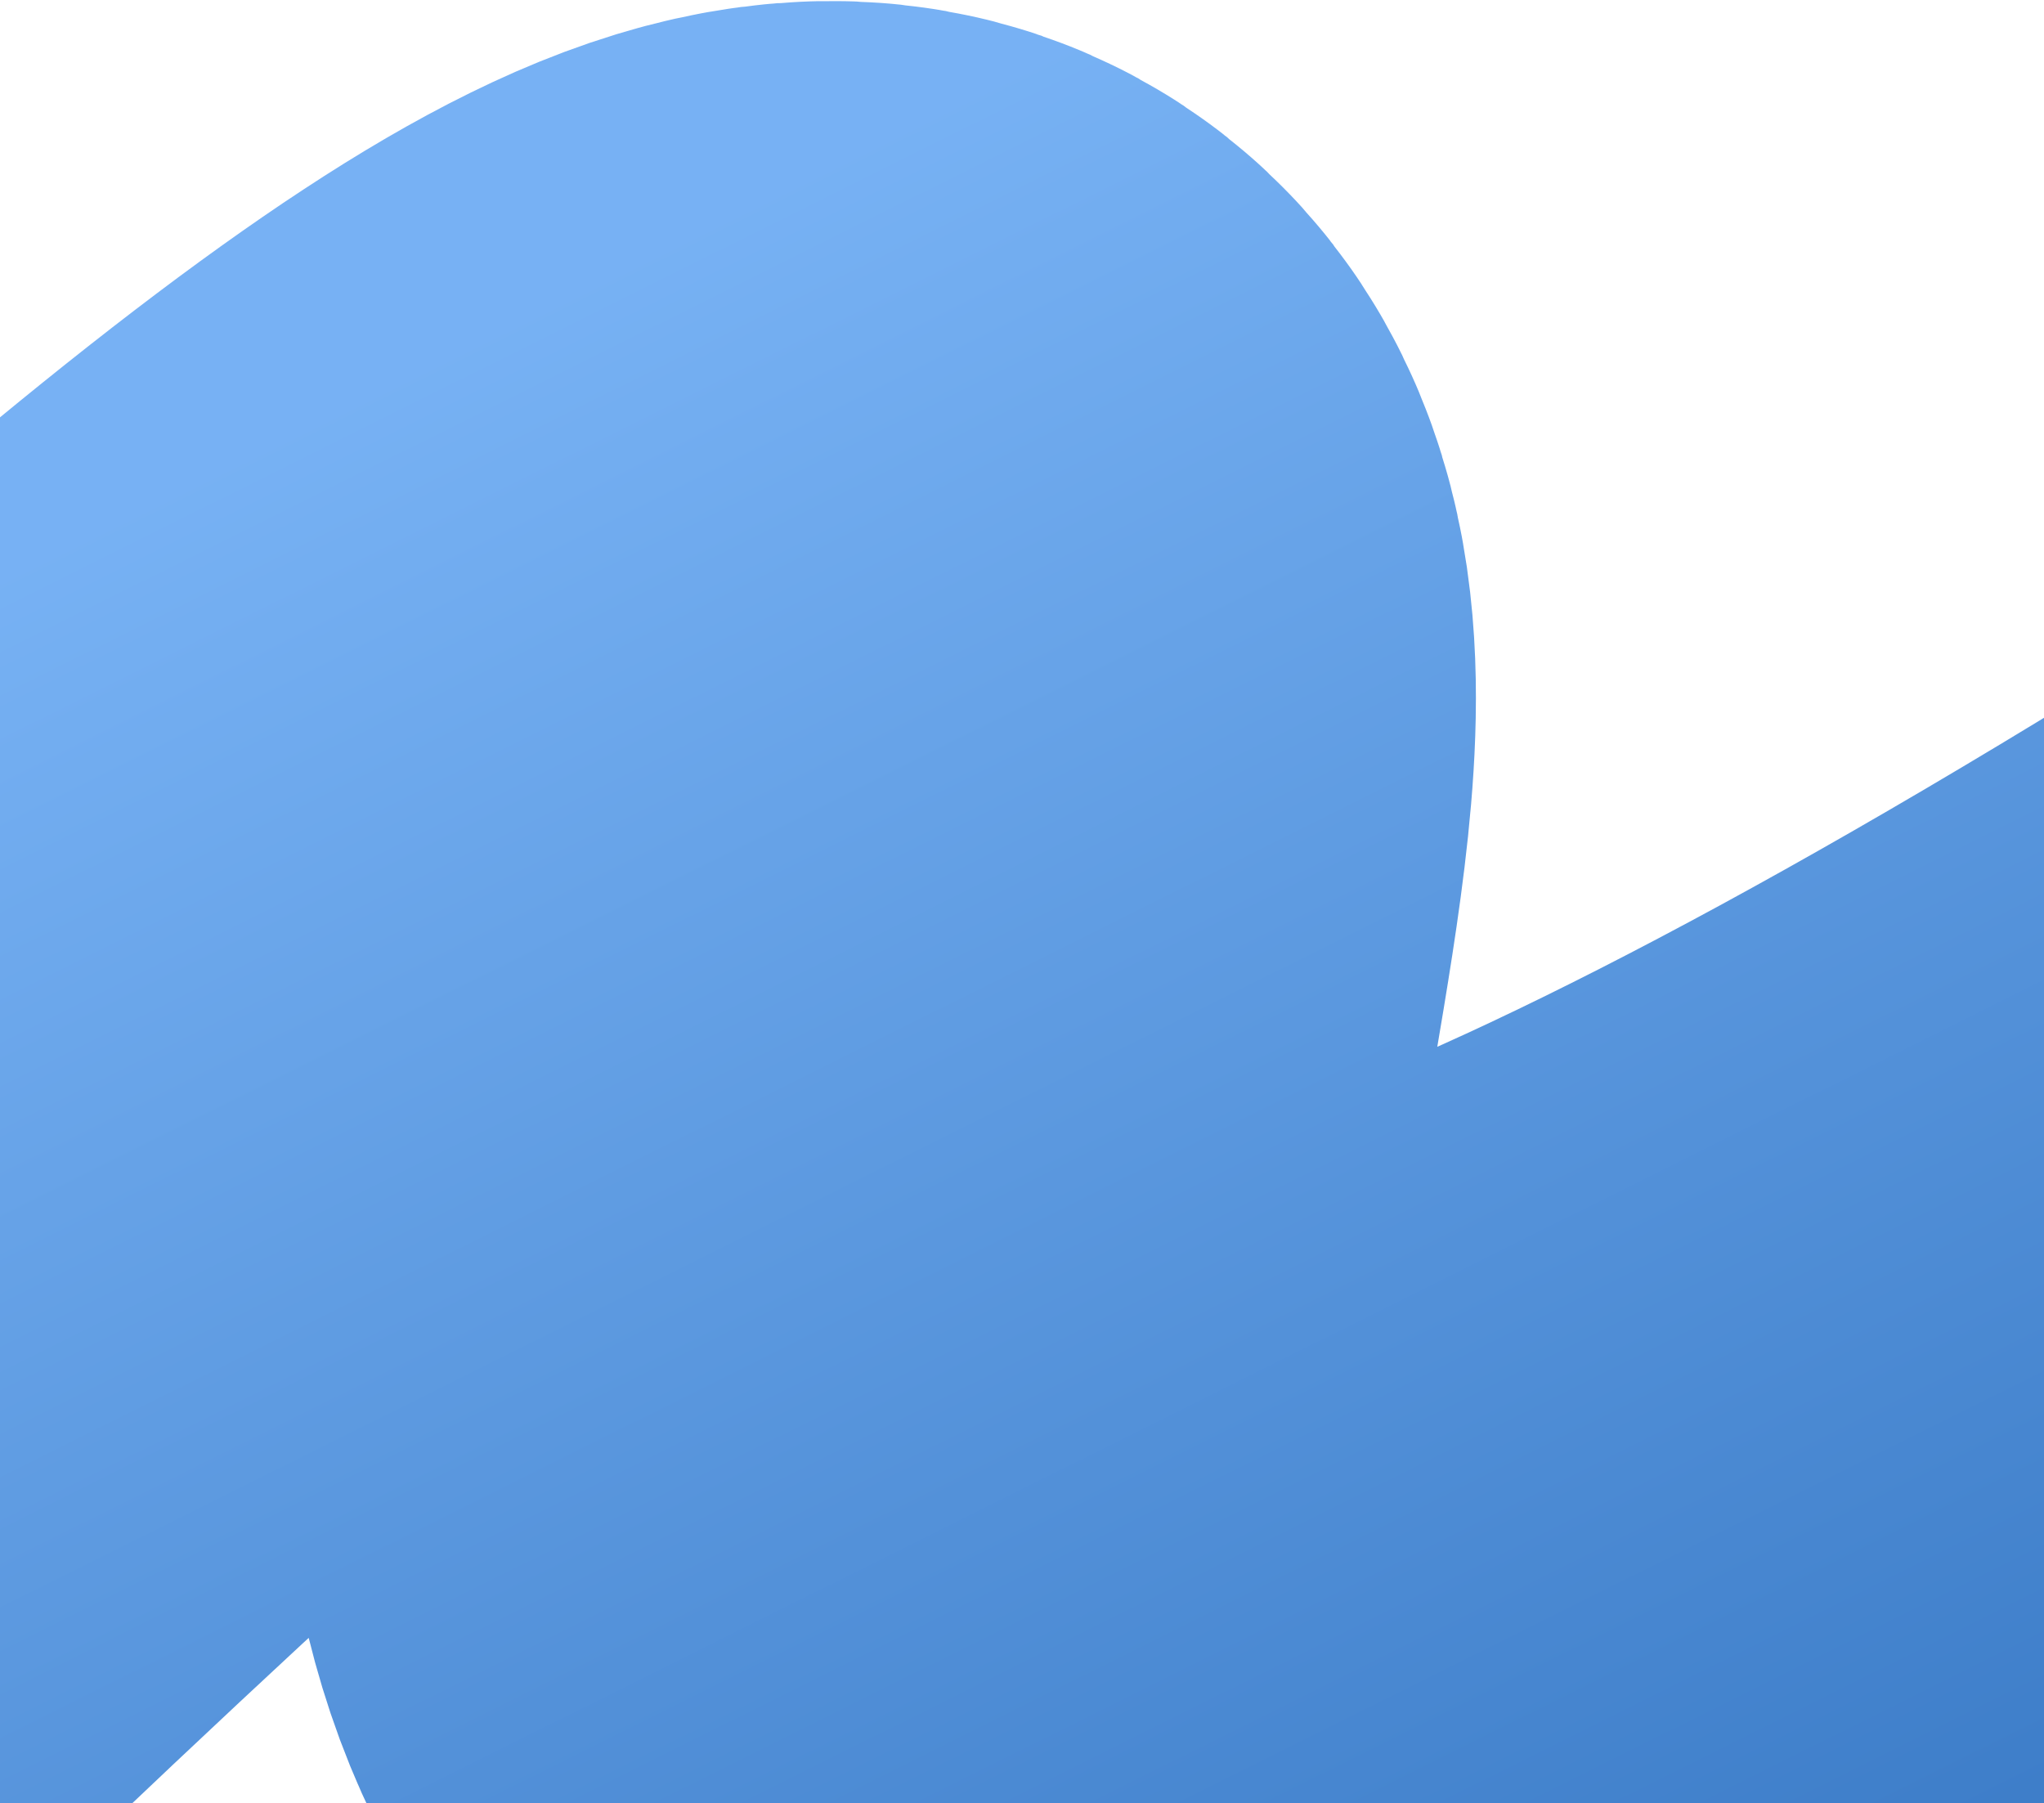 <svg width="365" height="322" viewBox="0 0 365 322" fill="none" xmlns="http://www.w3.org/2000/svg">
<path d="M542 132C-265.5 688 542 -332.5 -136 337.5" stroke="url(#paint0_linear_6762_2662)" stroke-opacity="0.8" stroke-width="200"/>
<defs>
<linearGradient id="paint0_linear_6762_2662" x1="-183.65" y1="193.294" x2="-25.19" y2="511.251" gradientUnits="userSpaceOnUse">
<stop stop-color="#559EF1"/>
<stop offset="1" stop-color="#0E5EBC"/>
</linearGradient>
</defs>
</svg>
